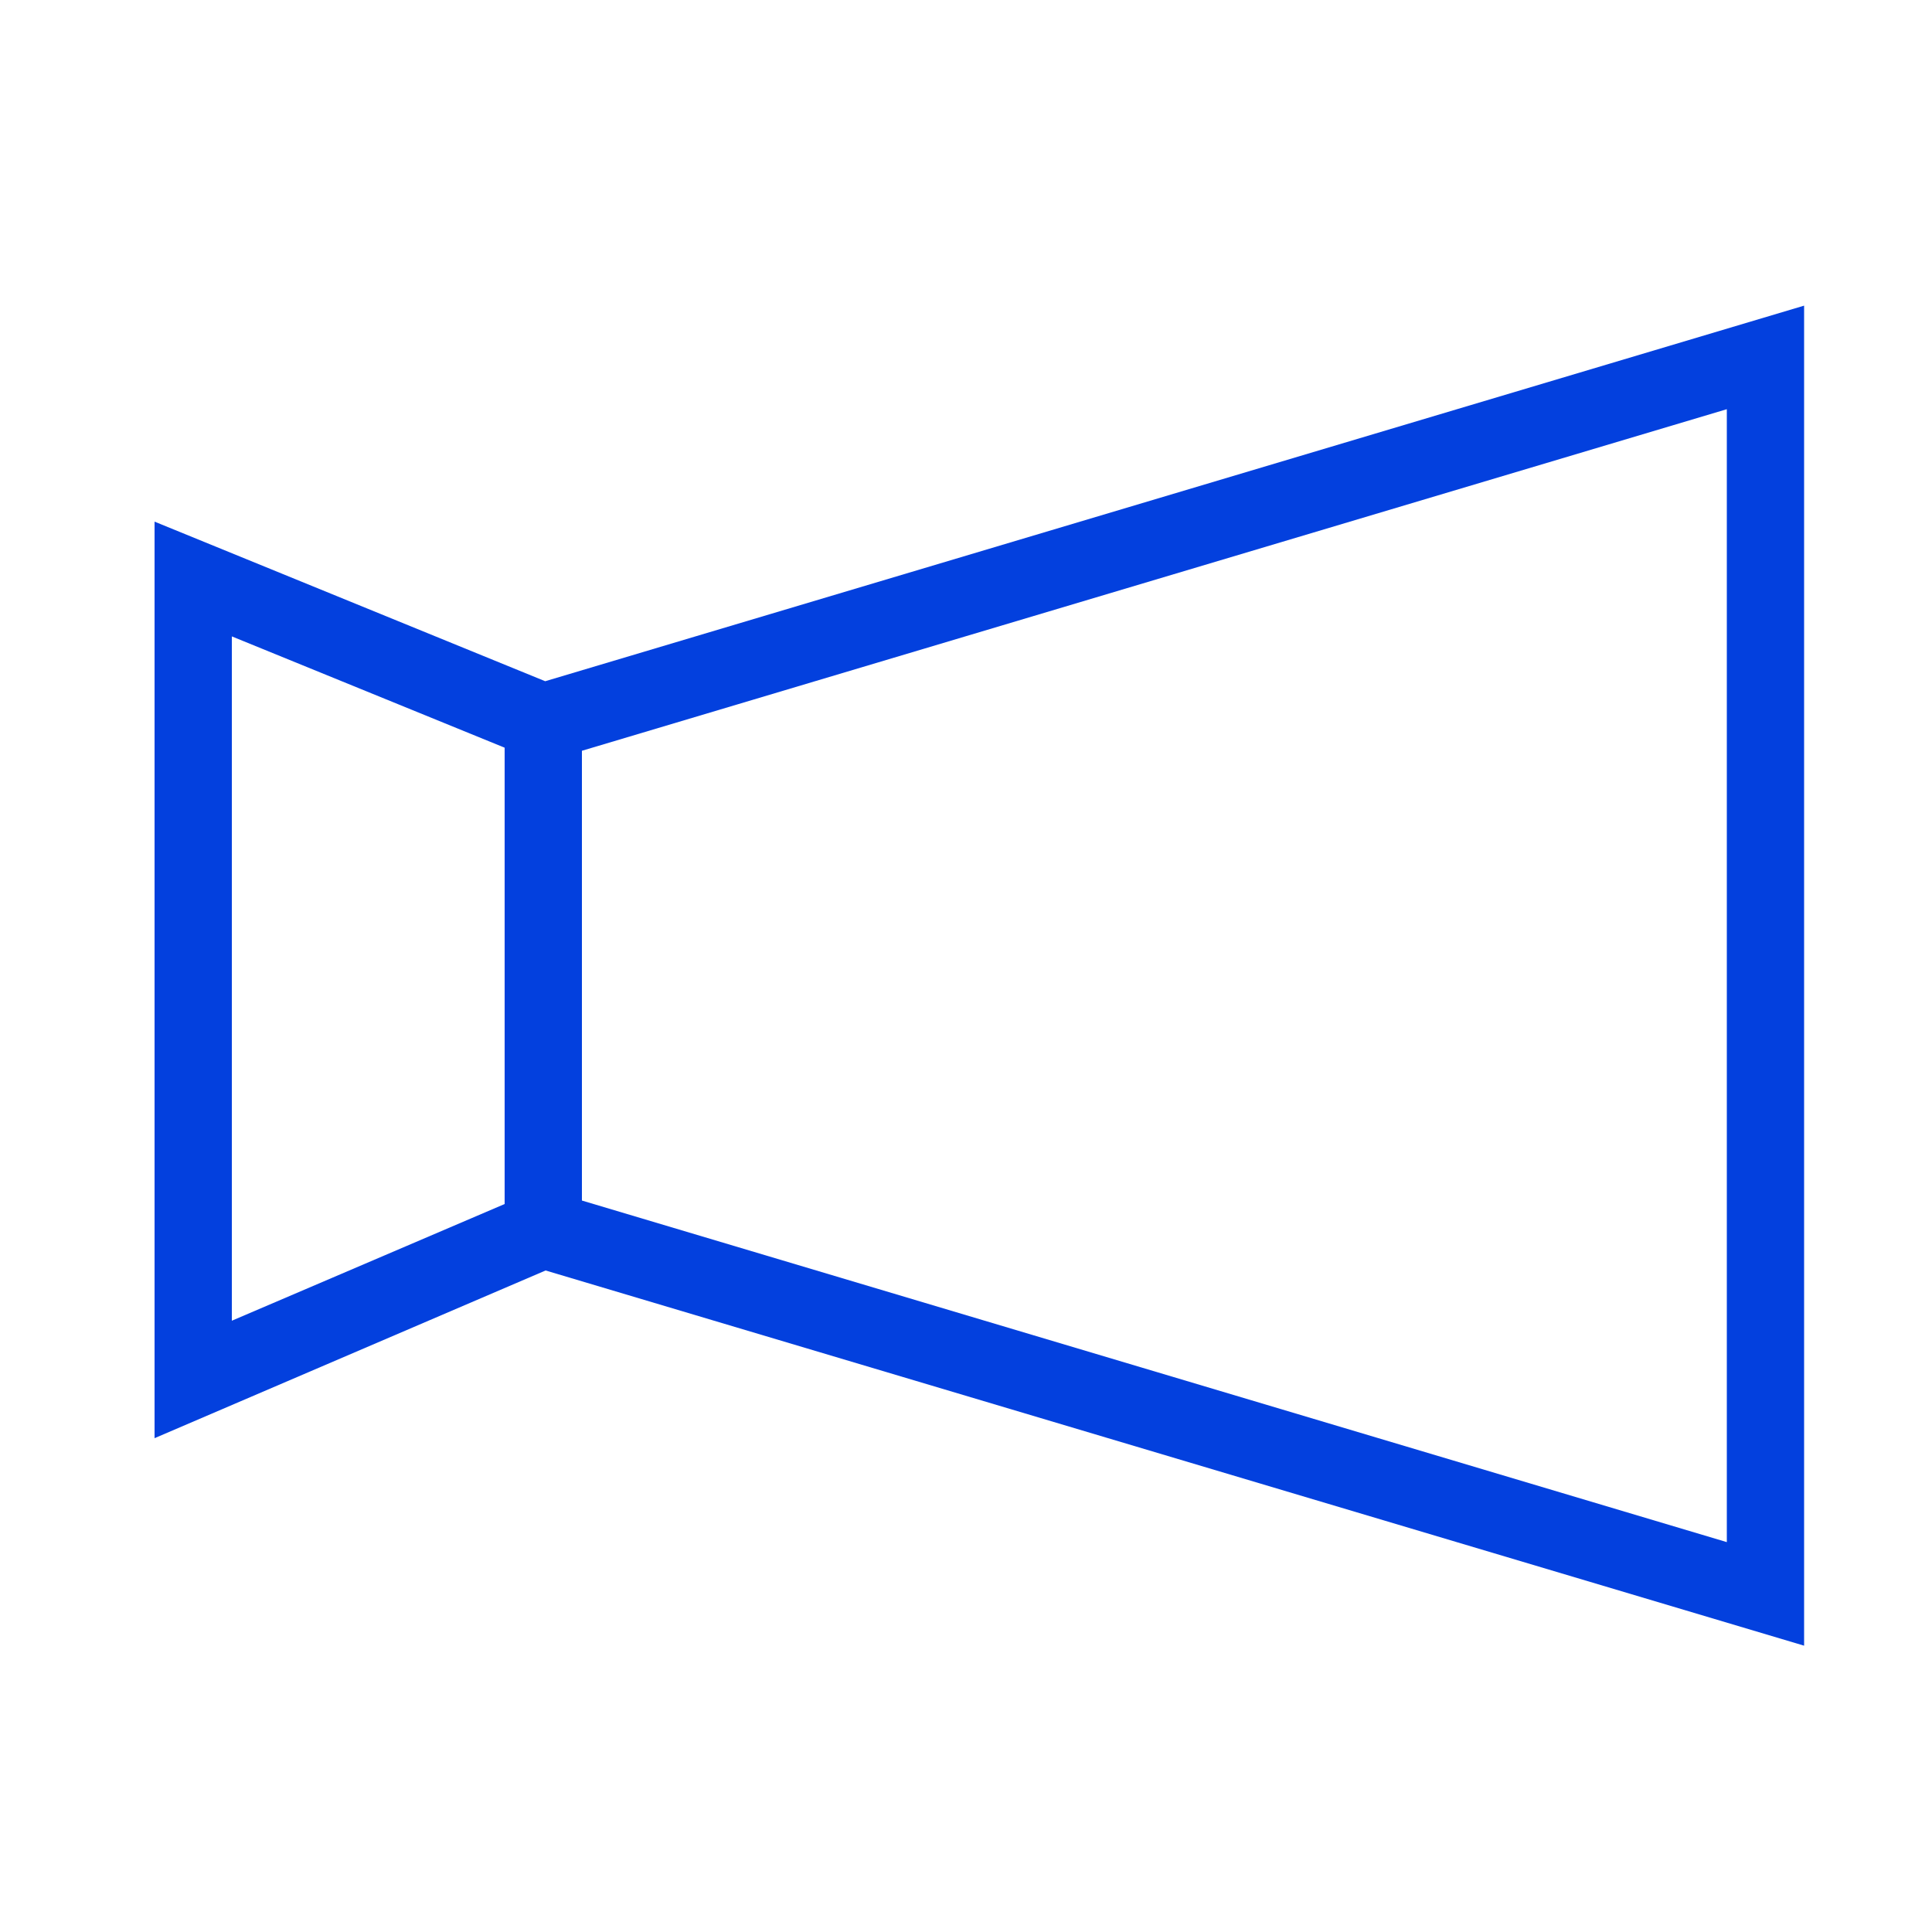 <?xml version="1.0" encoding="utf-8"?>
<!-- Generator: Adobe Illustrator 25.0.0, SVG Export Plug-In . SVG Version: 6.00 Build 0)  -->
<svg version="1.1" xmlns="http://www.w3.org/2000/svg" xmlns:xlink="http://www.w3.org/1999/xlink" x="0px"
	 y="0px" viewBox="0 0 50 50" style="enable-background:new 0 0 50 50;" xml:space="preserve">
<style type="text/css">
	.st0{fill:#0340DE;}
</style>
<path class="st0 fill" d="M46.69,7.91l-32.58,9.72L4,13.5v23.72l10.12-4.34l32.57,9.71V7.91z M13.06,31.16L6,34.18V16.47l7.06,2.88V31.16
	z M44.69,39.91l-29.63-8.84V19.43l29.63-8.84V39.91z"/>
</svg>
